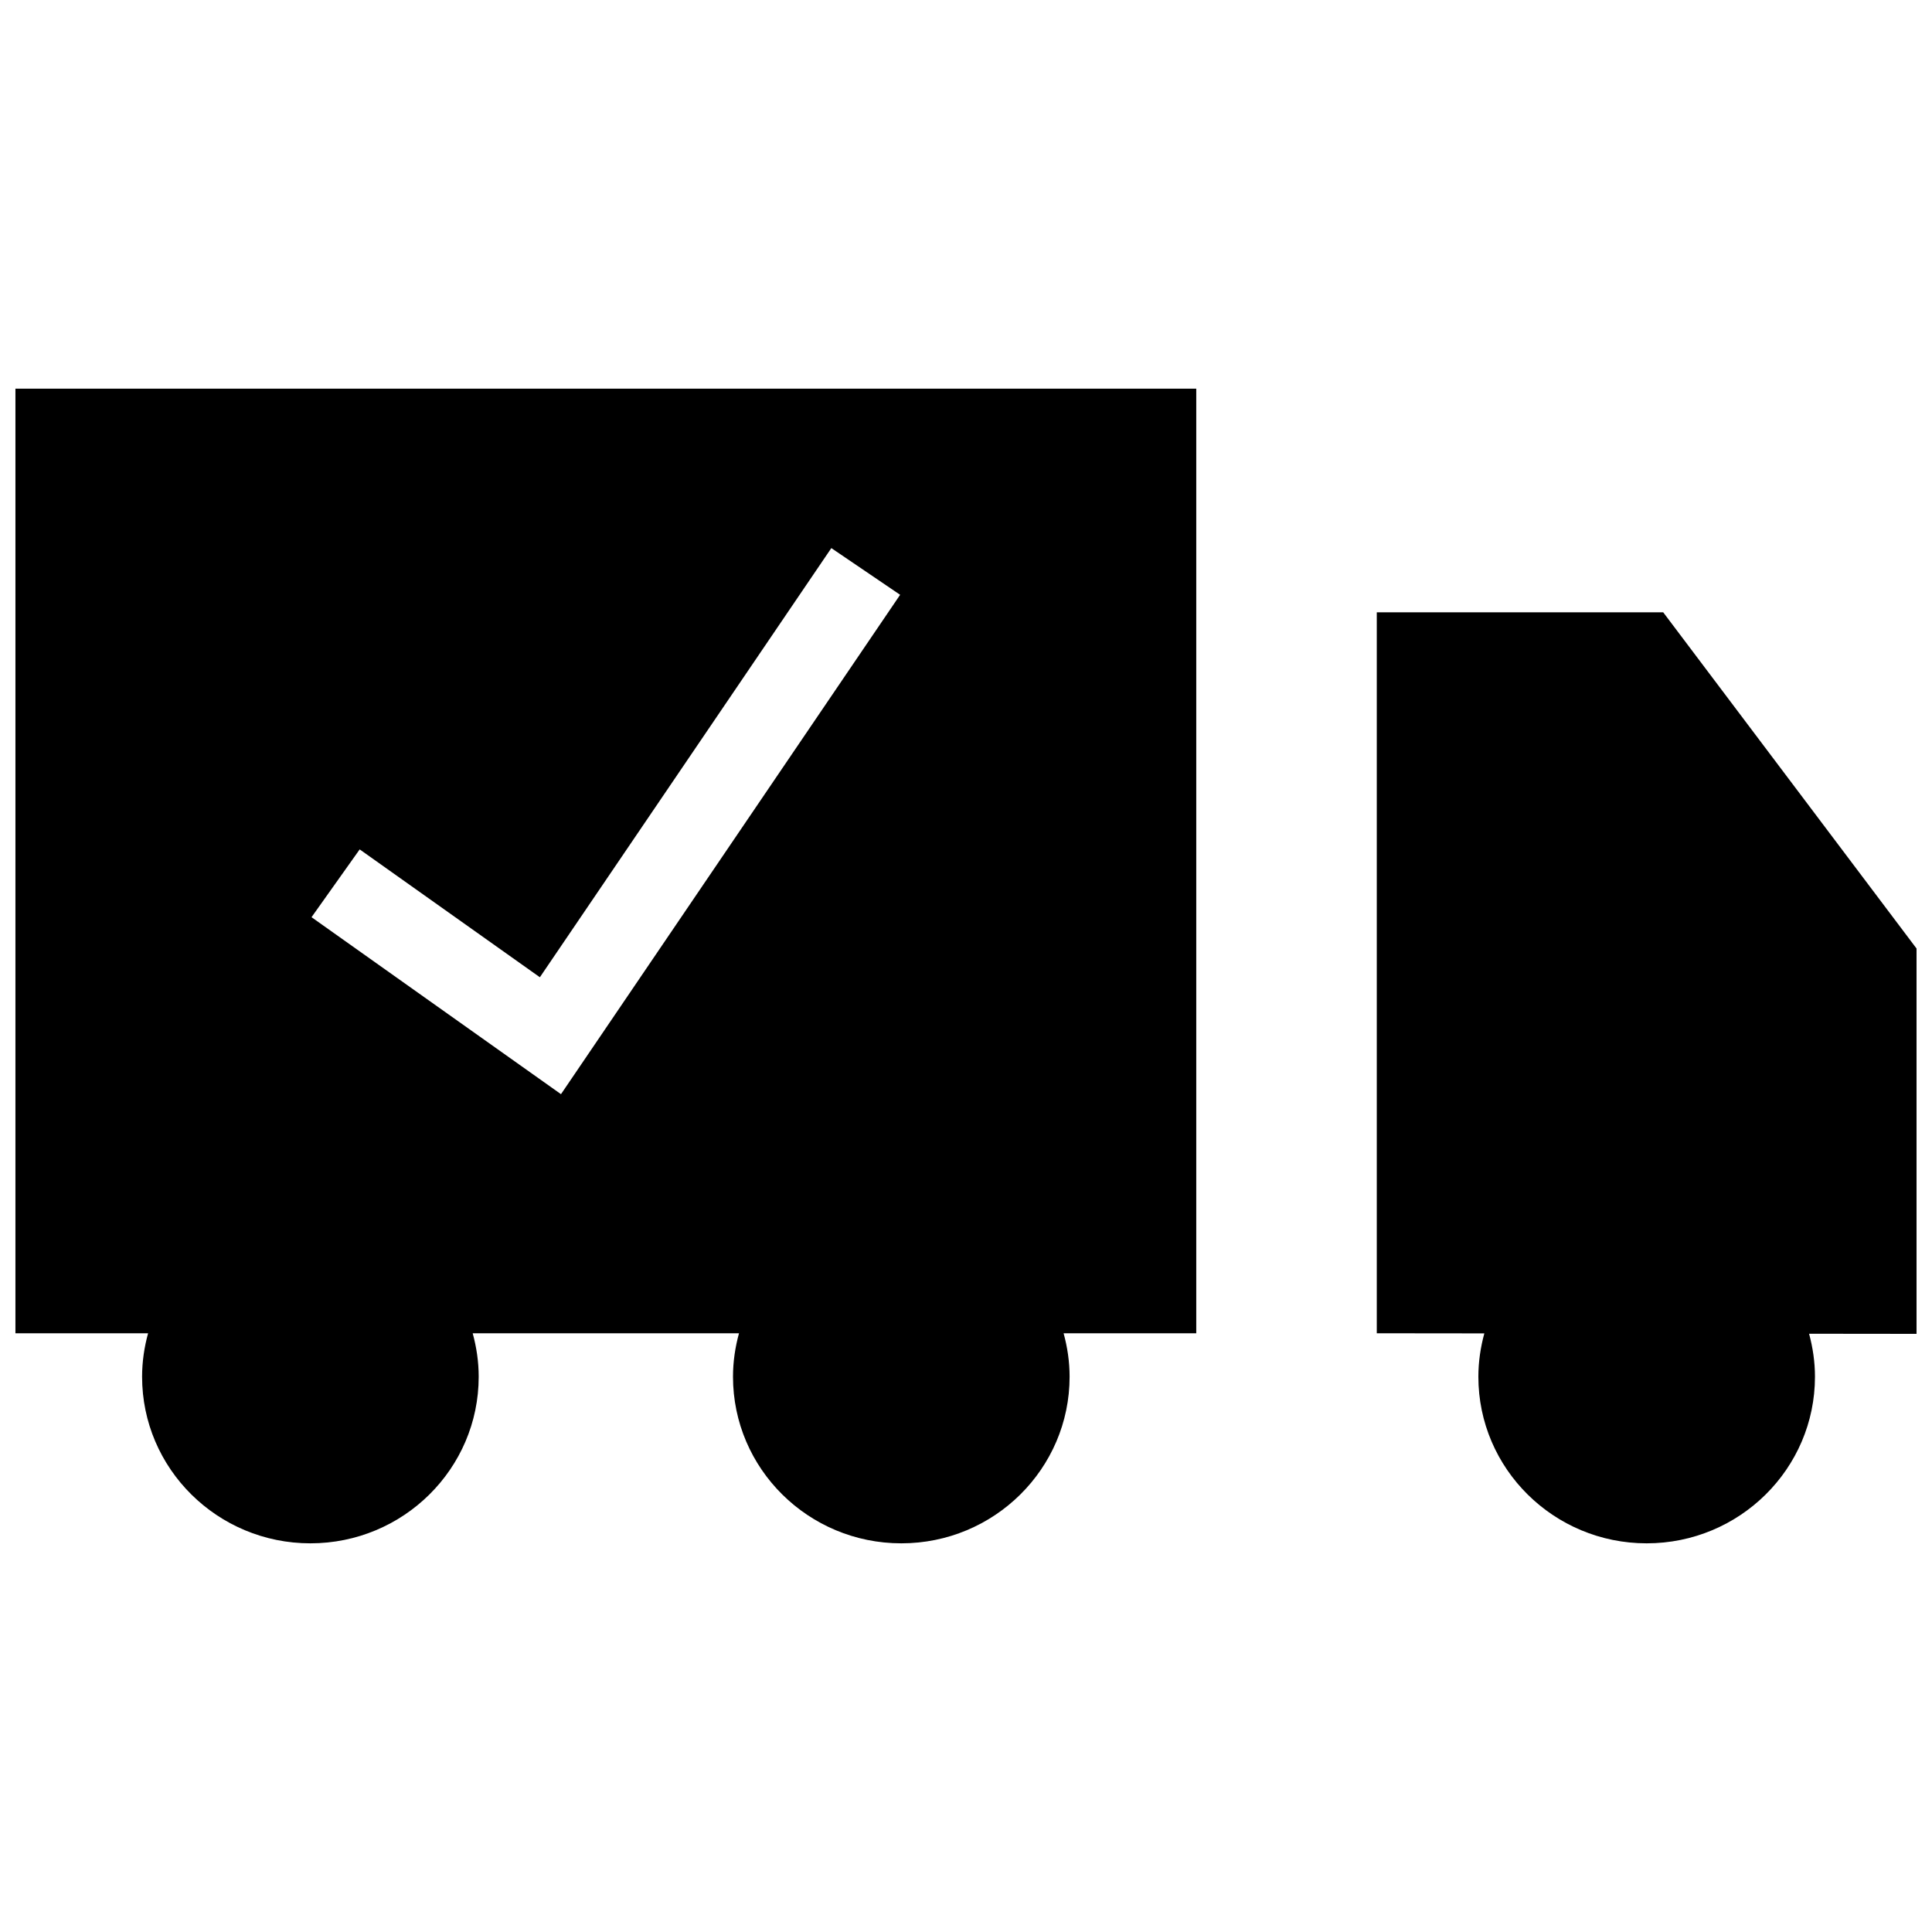 <?xml version="1.0" encoding="UTF-8"?>
<!-- Uploaded to: SVG Repo, www.svgrepo.com, Generator: SVG Repo Mixer Tools -->
<svg width="800px" height="800px" version="1.1" viewBox="144 144 512 512" xmlns="http://www.w3.org/2000/svg">
 <defs>
  <clipPath id="b">
   <path d="m508 306h143.9v247h-143.9z"/>
  </clipPath>
  <clipPath id="a">
   <path d="m148.09 246h313.91v307h-313.91z"/>
  </clipPath>
 </defs>
 <g>
  <g clip-path="url(#b)">
   <path d="m508.86 306.27v191.06l28.504 0.031c-1 3.668-1.582 7.512-1.582 11.484 0 24.371 19.98 44.152 44.602 44.152 24.625 0 44.602-19.781 44.602-44.152 0-3.945-0.574-7.754-1.559-11.391l28.477 0.031v-102.12l-67.133-89.094z"/>
  </g>
  <g clip-path="url(#a)">
   <path d="m148.09 497.33h35.156c-1.008 3.676-1.59 7.527-1.59 11.516 0 24.371 19.98 44.152 44.602 44.152 24.625 0 44.602-19.781 44.602-44.152 0-3.992-0.582-7.84-1.59-11.516h70.574c-1.008 3.676-1.59 7.527-1.59 11.516 0 24.371 19.98 44.152 44.602 44.152 24.625 0 44.602-19.781 44.602-44.152 0-3.992-0.582-7.84-1.59-11.516h35.156v-250.33h-312.93zm91.23-128.23 47.75 33.883 77.242-113.73 18.23 12.375-89.875 132.34-66.109-46.902z"/>
  </g>
 </g>
</svg>